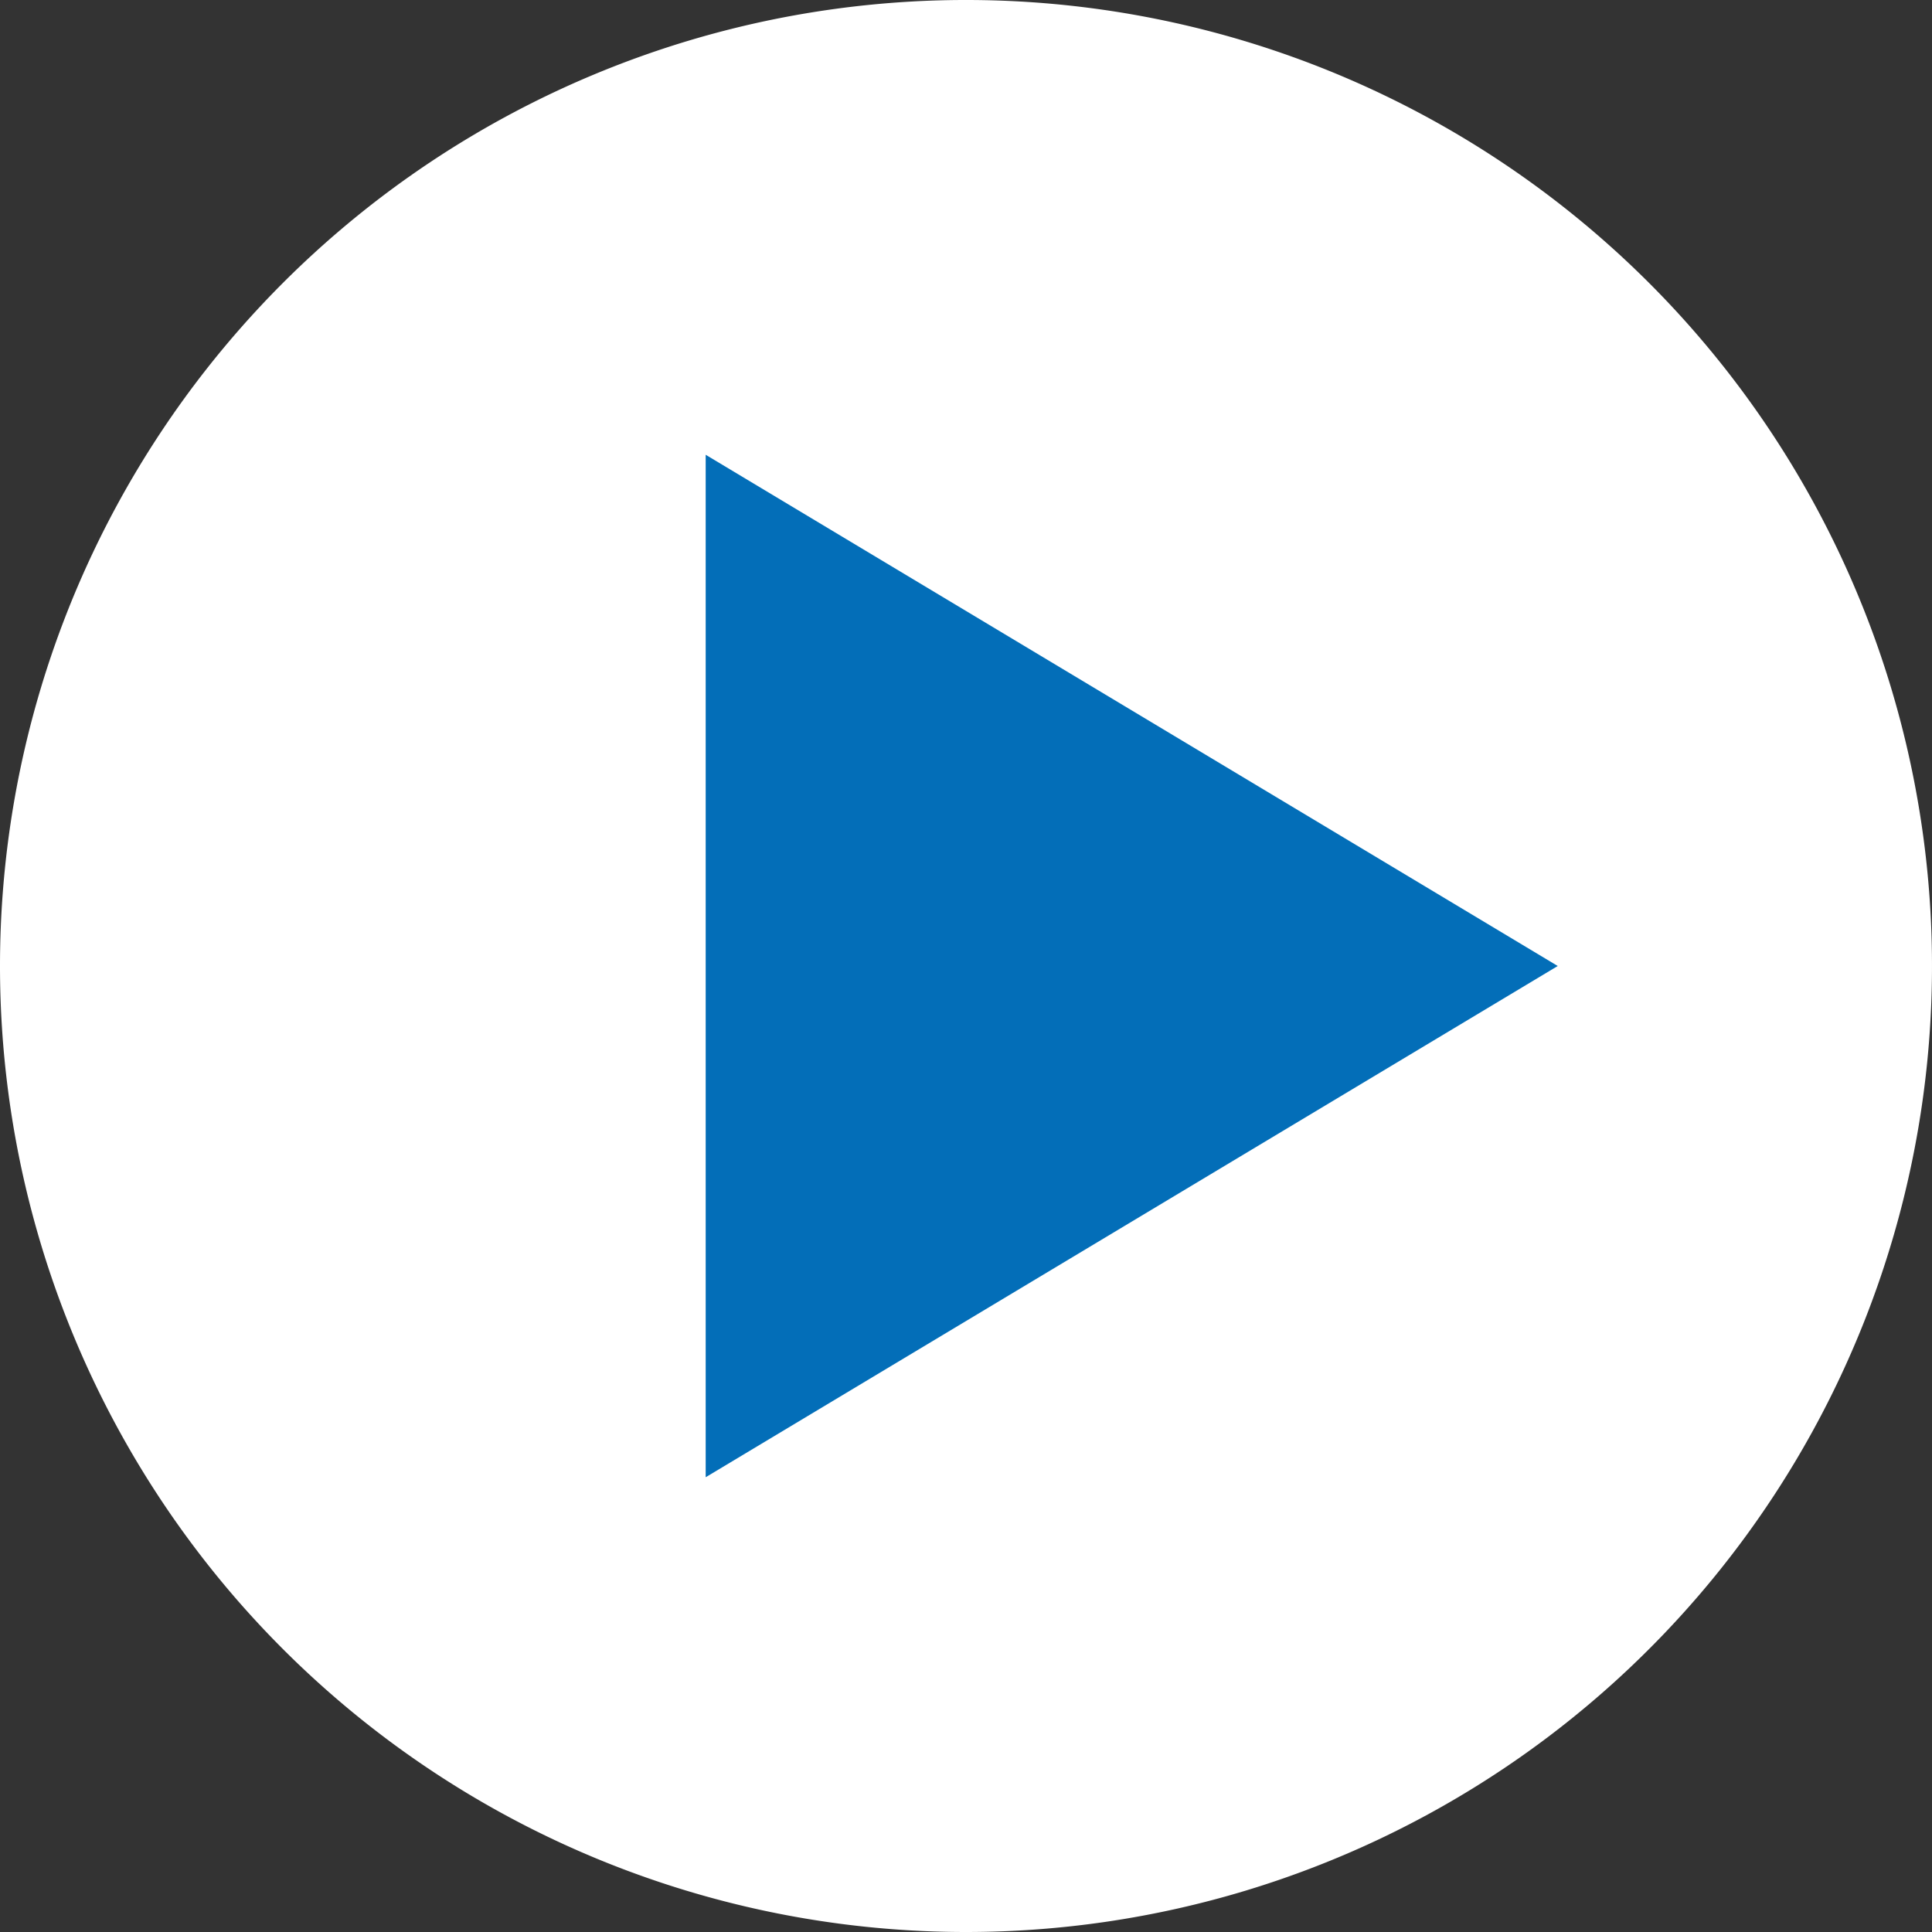 <svg xmlns="http://www.w3.org/2000/svg" viewBox="0 0 18.48 18.48"><rect x="0" y="0" width="18.48" height="18.48" fill="#333333" stroke="none"/><defs><style>.cls-1{fill:#fff;}.cls-2{fill:#036eb8;}</style></defs><title>アセット 9</title><g id="レイヤー_2" data-name="レイヤー 2"><g id="レイヤー_1-2" data-name="レイヤー 1"><path class="cls-1" d="M0,9.24a9.24,9.24,0,1,1,9.24,9.24A9.24,9.24,0,0,1,0,9.24Z"/><polygon class="cls-2" points="6.75 4.35 14.9 9.24 14.9 9.24 6.75 14.13 6.75 4.35"/></g></g></svg>